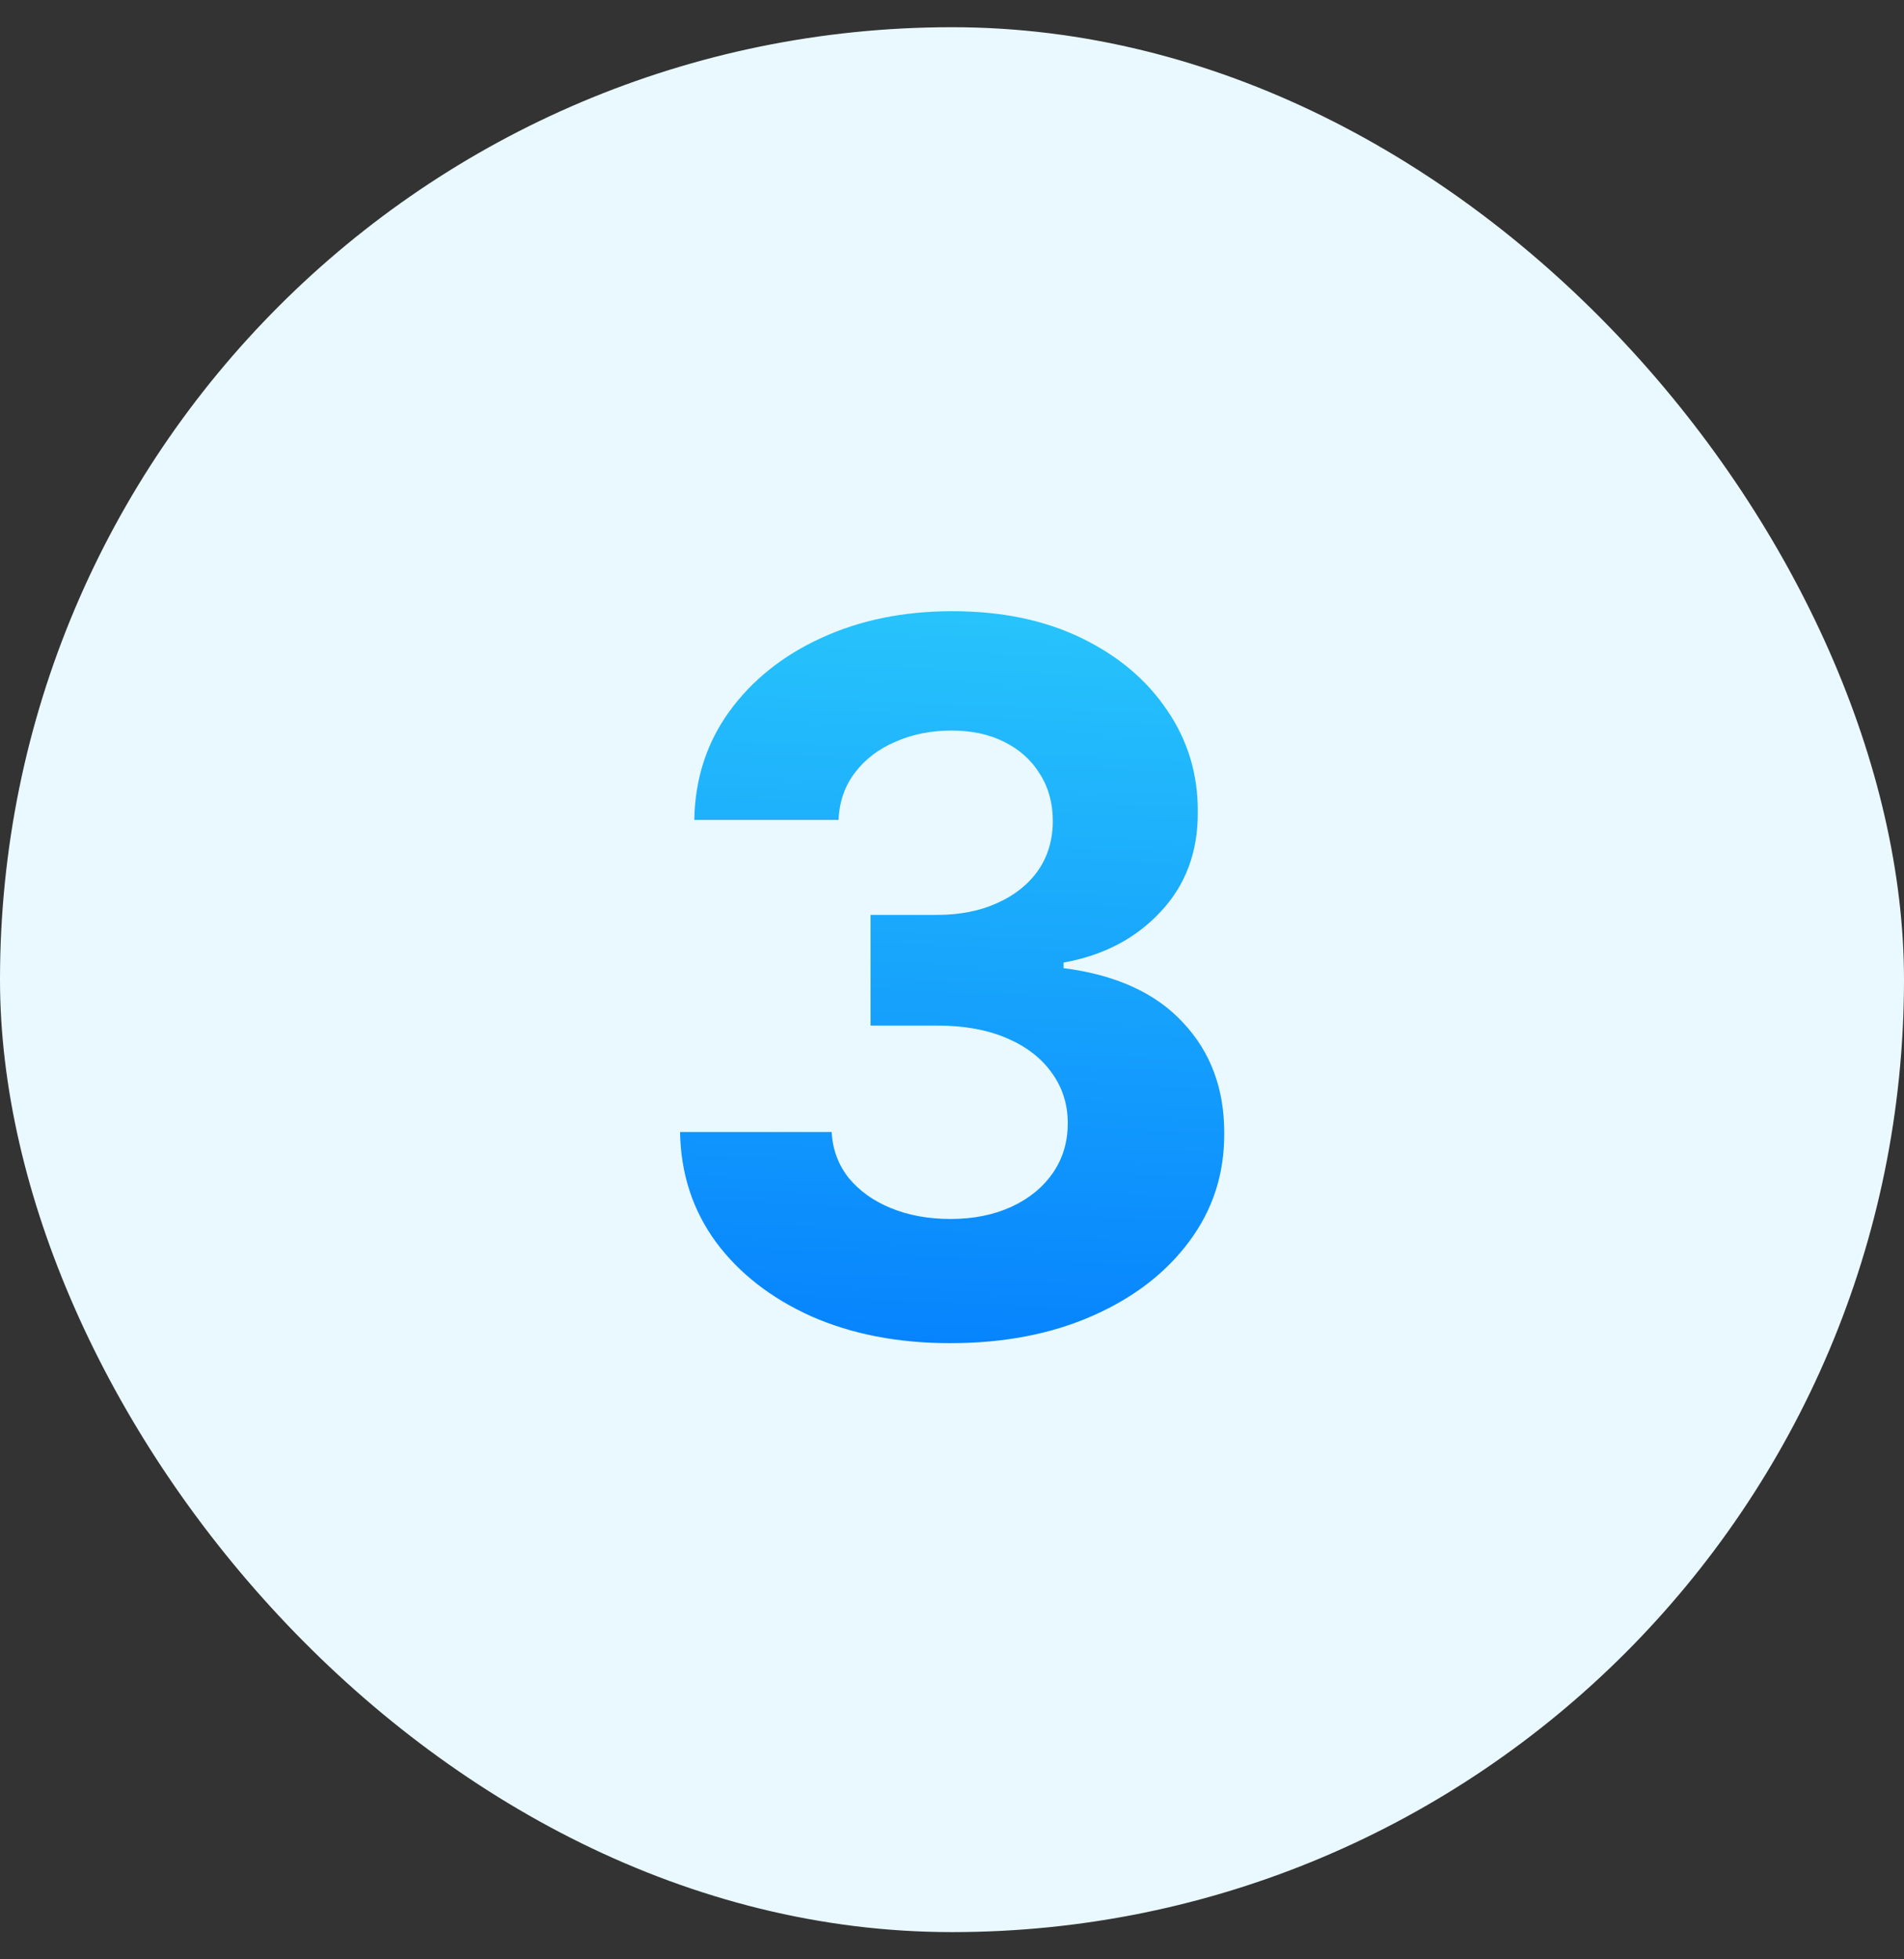 <svg xmlns="http://www.w3.org/2000/svg" width="35" height="36" viewBox="0 0 35 36" fill="none"><rect x="0" y="0" width="35" height="36" fill="#333333" stroke="none"/><rect y="0.5" width="35" height="35" rx="17.5" fill="#E9F9FF"></rect><path d="M17.467 24.679C16.513 24.679 15.663 24.515 14.917 24.187C14.175 23.854 13.589 23.398 13.159 22.819C12.733 22.235 12.513 21.562 12.501 20.799H15.288C15.305 21.119 15.409 21.4 15.601 21.643C15.797 21.881 16.057 22.067 16.381 22.199C16.704 22.331 17.069 22.397 17.474 22.397C17.895 22.397 18.268 22.322 18.592 22.173C18.916 22.024 19.17 21.817 19.353 21.553C19.536 21.289 19.628 20.984 19.628 20.639C19.628 20.29 19.53 19.981 19.334 19.712C19.142 19.44 18.865 19.227 18.503 19.073C18.145 18.92 17.719 18.843 17.224 18.843H16.003V16.81H17.224C17.642 16.81 18.011 16.738 18.33 16.593C18.654 16.448 18.905 16.248 19.084 15.992C19.263 15.732 19.353 15.43 19.353 15.085C19.353 14.756 19.274 14.469 19.116 14.222C18.963 13.97 18.746 13.774 18.464 13.633C18.187 13.493 17.863 13.423 17.493 13.423C17.118 13.423 16.775 13.491 16.464 13.627C16.153 13.759 15.903 13.949 15.716 14.196C15.528 14.443 15.428 14.733 15.415 15.065H12.763C12.775 14.311 12.991 13.646 13.408 13.071C13.826 12.496 14.388 12.046 15.096 11.722C15.807 11.394 16.611 11.23 17.506 11.23C18.409 11.23 19.2 11.394 19.877 11.722C20.555 12.05 21.081 12.494 21.456 13.052C21.835 13.606 22.023 14.228 22.018 14.918C22.023 15.651 21.795 16.263 21.334 16.753C20.878 17.243 20.284 17.554 19.551 17.686V17.788C20.514 17.912 21.247 18.246 21.75 18.792C22.257 19.333 22.508 20.011 22.504 20.825C22.508 21.57 22.293 22.233 21.859 22.812C21.428 23.392 20.834 23.848 20.075 24.18C19.317 24.513 18.447 24.679 17.467 24.679Z" fill="url(#paint0_linear_3898_19860)"></path><defs><linearGradient id="paint0_linear_3898_19860" x1="31.429" y1="11.963" x2="30.789" y2="26.726" gradientUnits="userSpaceOnUse"><stop stop-color="#27C3FC"></stop><stop offset="1" stop-color="#037DFD"></stop></linearGradient></defs></svg>